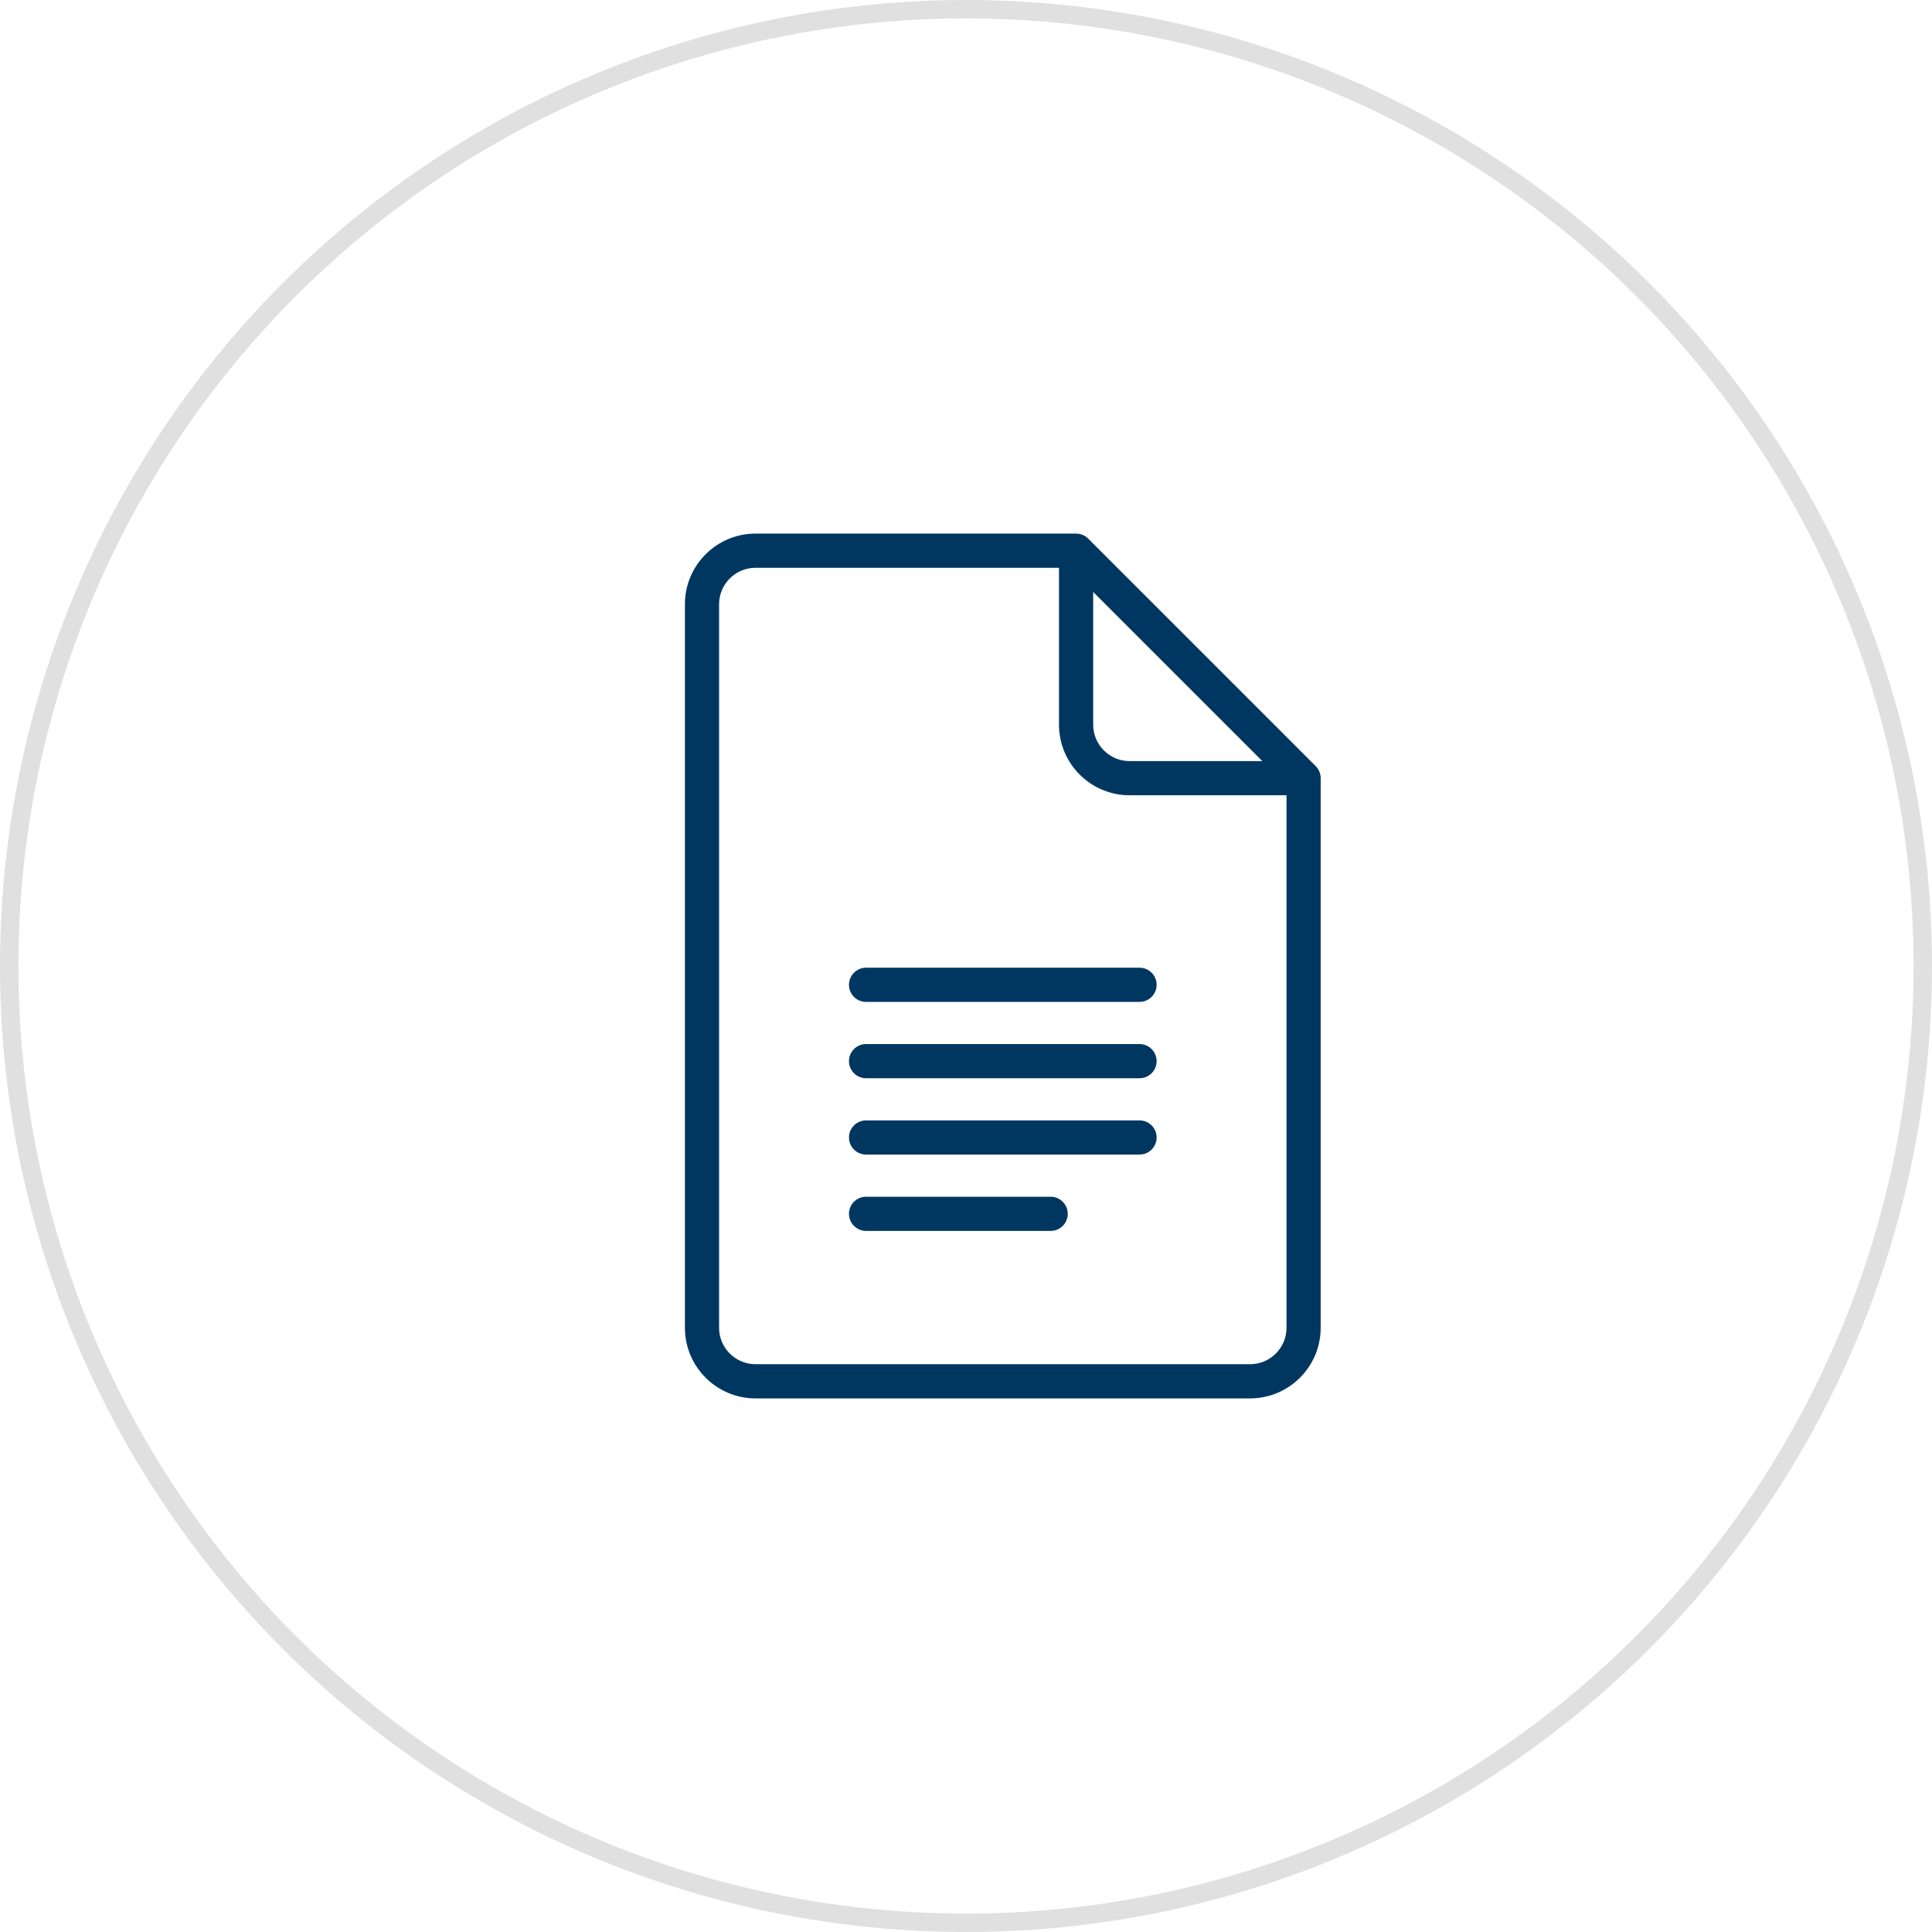 <?xml version="1.0" encoding="UTF-8"?> <svg xmlns="http://www.w3.org/2000/svg" width="105" height="105" viewBox="0 0 105 105" fill="none"> <circle cx="52.5" cy="52.5" r="52" stroke="#E0E0E0"></circle> <path d="M71.504 41.636L59.14 29.272C58.966 29.098 58.73 29 58.483 29H41.061C38.945 29 37.224 30.721 37.224 32.837V72.163C37.224 74.279 38.945 76 41.061 76H67.939C70.055 76 71.776 74.279 71.776 72.163V42.293C71.776 42.047 71.678 41.81 71.504 41.636ZM59.412 32.172L68.605 41.364H61.391C60.3 41.364 59.412 40.476 59.412 39.385V32.172H59.412ZM69.919 72.163C69.919 73.254 69.031 74.142 67.939 74.142H41.061C39.969 74.142 39.081 73.254 39.081 72.163V32.837C39.081 31.746 39.969 30.858 41.061 30.858H57.554V39.385C57.554 41.501 59.275 43.222 61.391 43.222H69.919V72.163V72.163Z" fill="#003761"></path> <path d="M61.931 52.593H47.069C46.556 52.593 46.14 53.009 46.14 53.522C46.14 54.035 46.556 54.451 47.069 54.451H61.931C62.444 54.451 62.86 54.035 62.86 53.522C62.86 53.009 62.444 52.593 61.931 52.593Z" fill="#003761"></path> <path d="M61.931 56.742H47.069C46.556 56.742 46.14 57.158 46.14 57.671C46.14 58.184 46.556 58.6 47.069 58.6H61.931C62.444 58.6 62.86 58.184 62.86 57.671C62.86 57.158 62.444 56.742 61.931 56.742Z" fill="#003761"></path> <path d="M61.931 60.891H47.069C46.556 60.891 46.14 61.307 46.14 61.819C46.14 62.333 46.556 62.748 47.069 62.748H61.931C62.444 62.748 62.86 62.333 62.86 61.819C62.86 61.307 62.444 60.891 61.931 60.891Z" fill="#003761"></path> <path d="M57.101 65.04H47.069C46.556 65.04 46.14 65.456 46.14 65.968C46.14 66.481 46.556 66.897 47.069 66.897H57.101C57.614 66.897 58.03 66.481 58.03 65.968C58.03 65.456 57.614 65.04 57.101 65.04Z" fill="#003761"></path> </svg> 